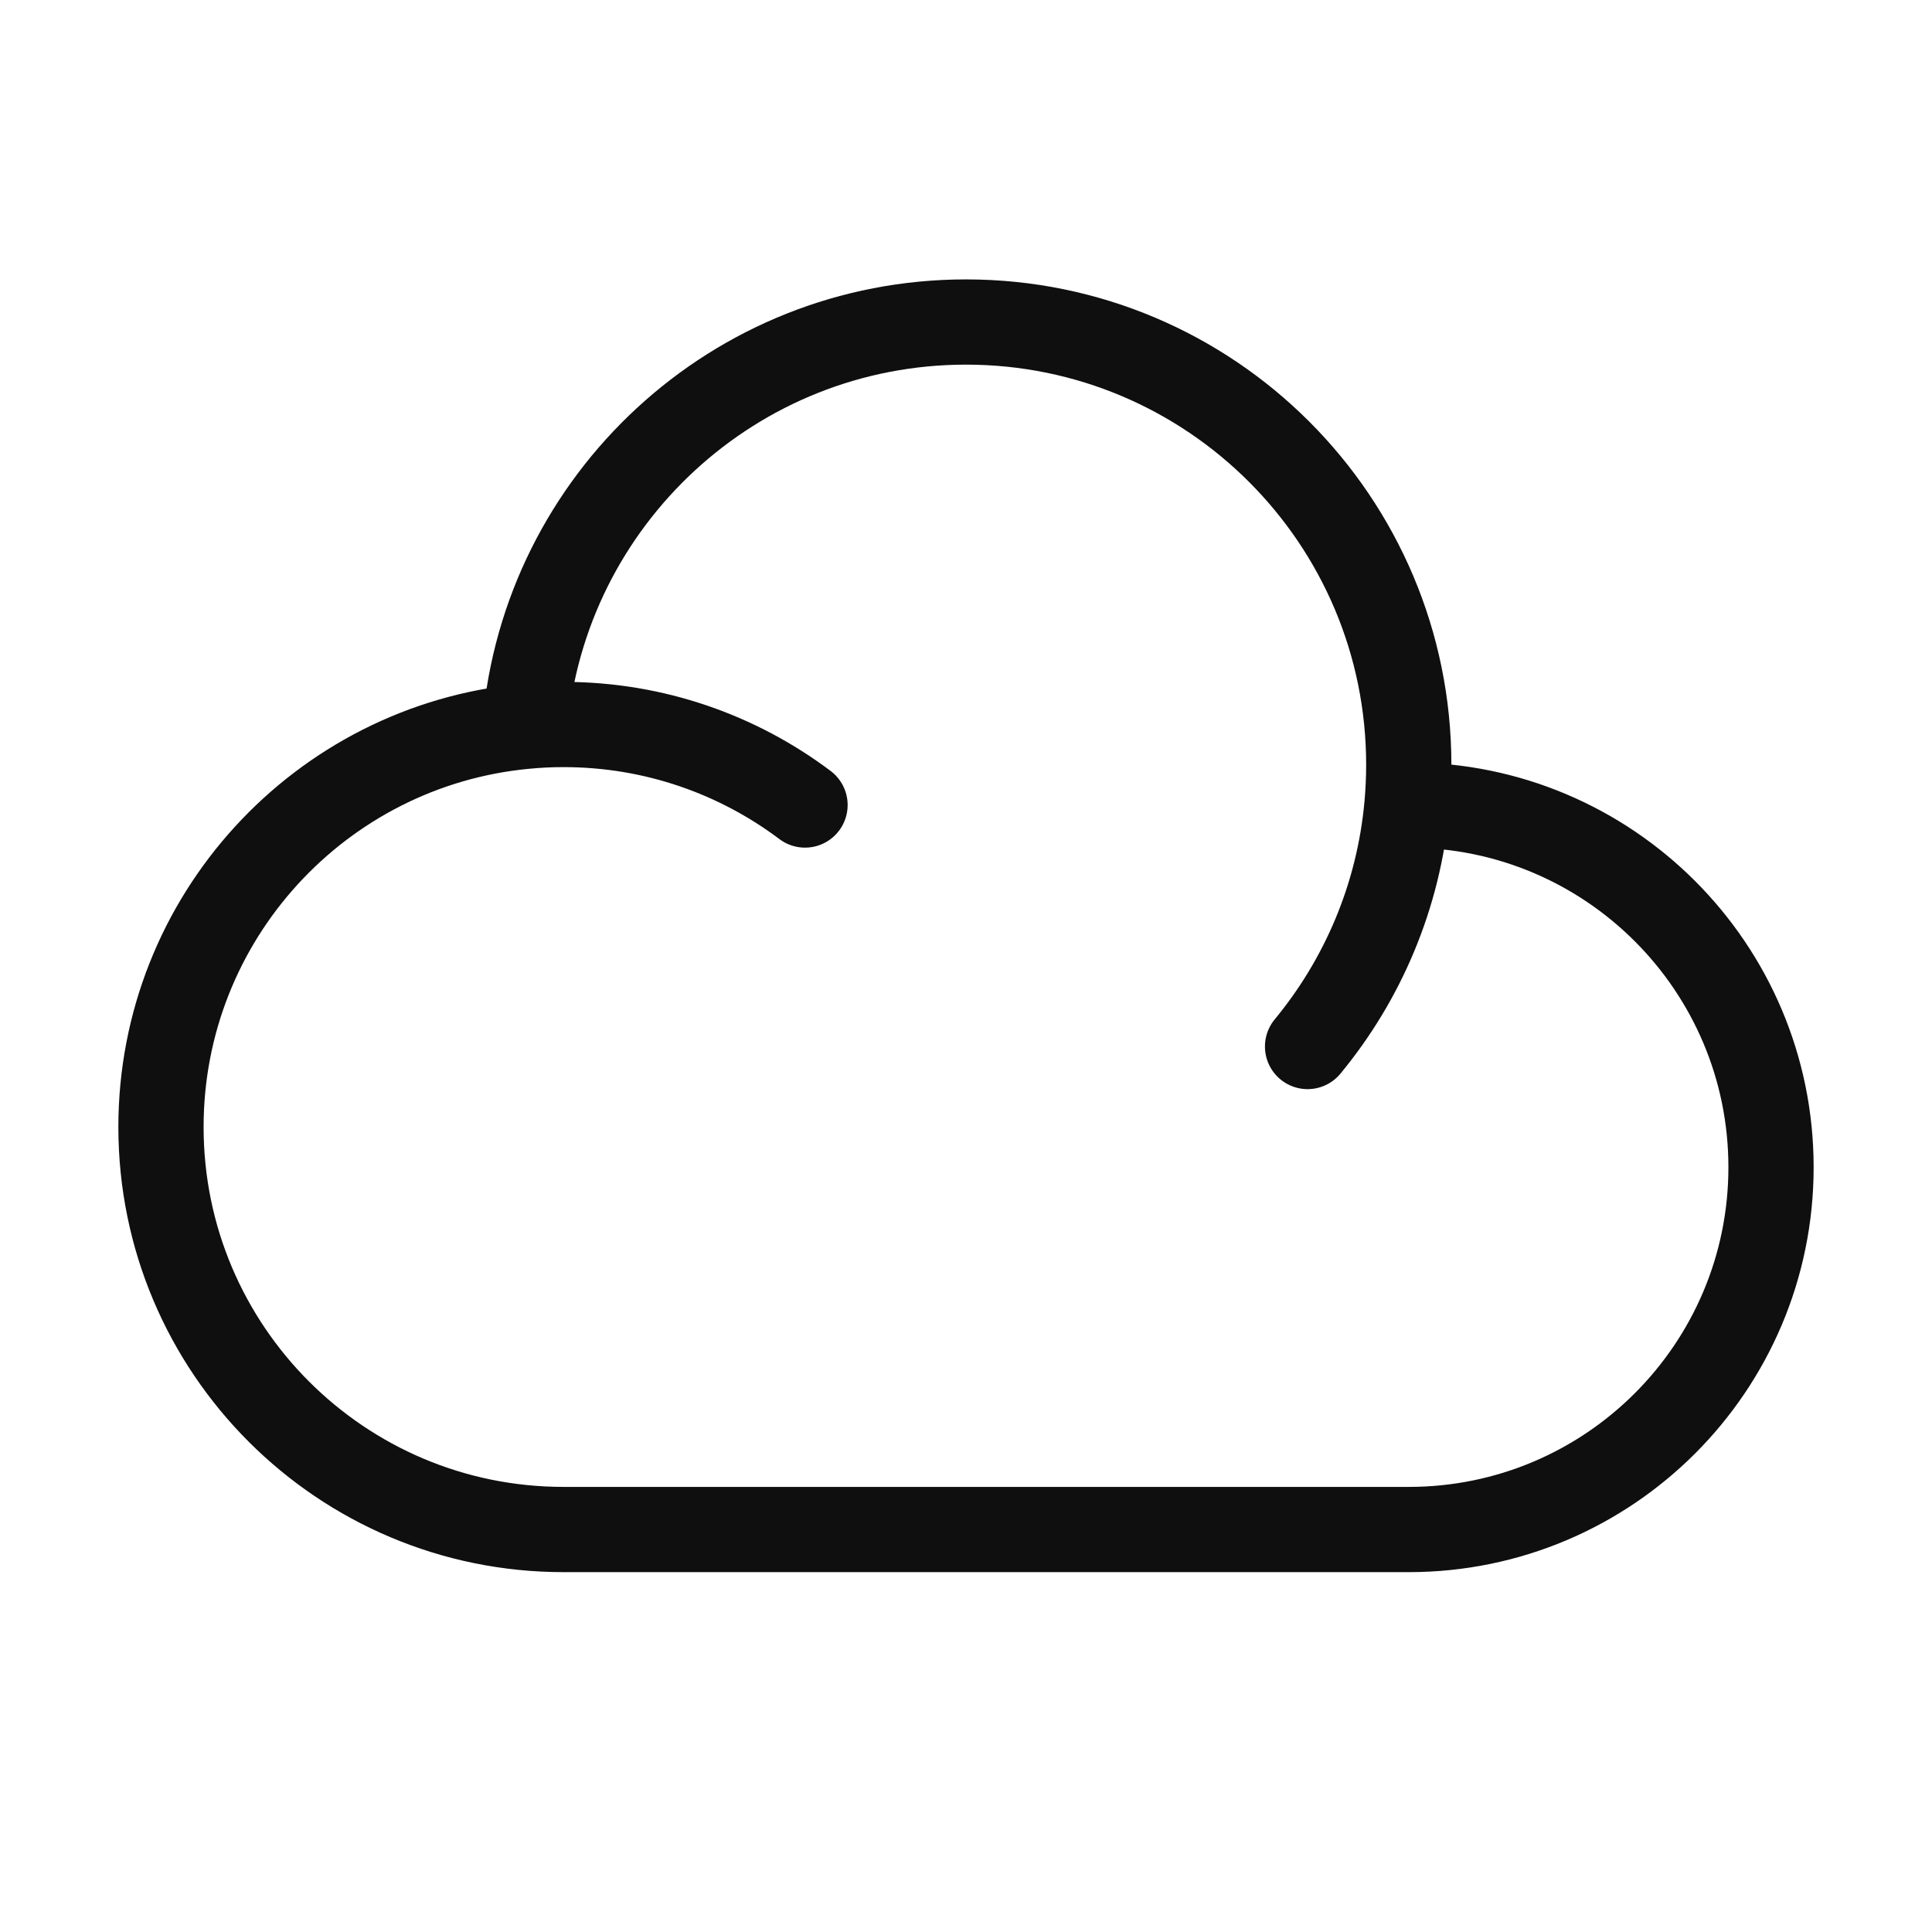 <?xml version="1.0" encoding="UTF-8"?> <svg xmlns="http://www.w3.org/2000/svg" width="34" height="34" viewBox="0 0 34 34" fill="none"><path d="M24.76 14.167C24.77 14.167 24.781 14.167 24.792 14.167C28.312 14.167 31.167 17.021 31.167 20.542C31.167 24.063 28.312 26.917 24.792 26.917H9.917C6.005 26.917 2.833 23.746 2.833 19.834C2.833 16.151 5.644 13.124 9.237 12.783M24.76 14.167C24.781 13.934 24.792 13.697 24.792 13.459C24.792 9.155 21.303 5.667 17 5.667C12.925 5.667 9.58 8.796 9.237 12.783M24.76 14.167C24.615 15.774 23.982 17.241 23.011 18.417M9.237 12.783C9.461 12.761 9.688 12.75 9.917 12.75C11.512 12.75 12.983 13.277 14.167 14.167" stroke="#0F0F0F" stroke-width="1.5" stroke-linecap="round" stroke-linejoin="round"></path></svg> 